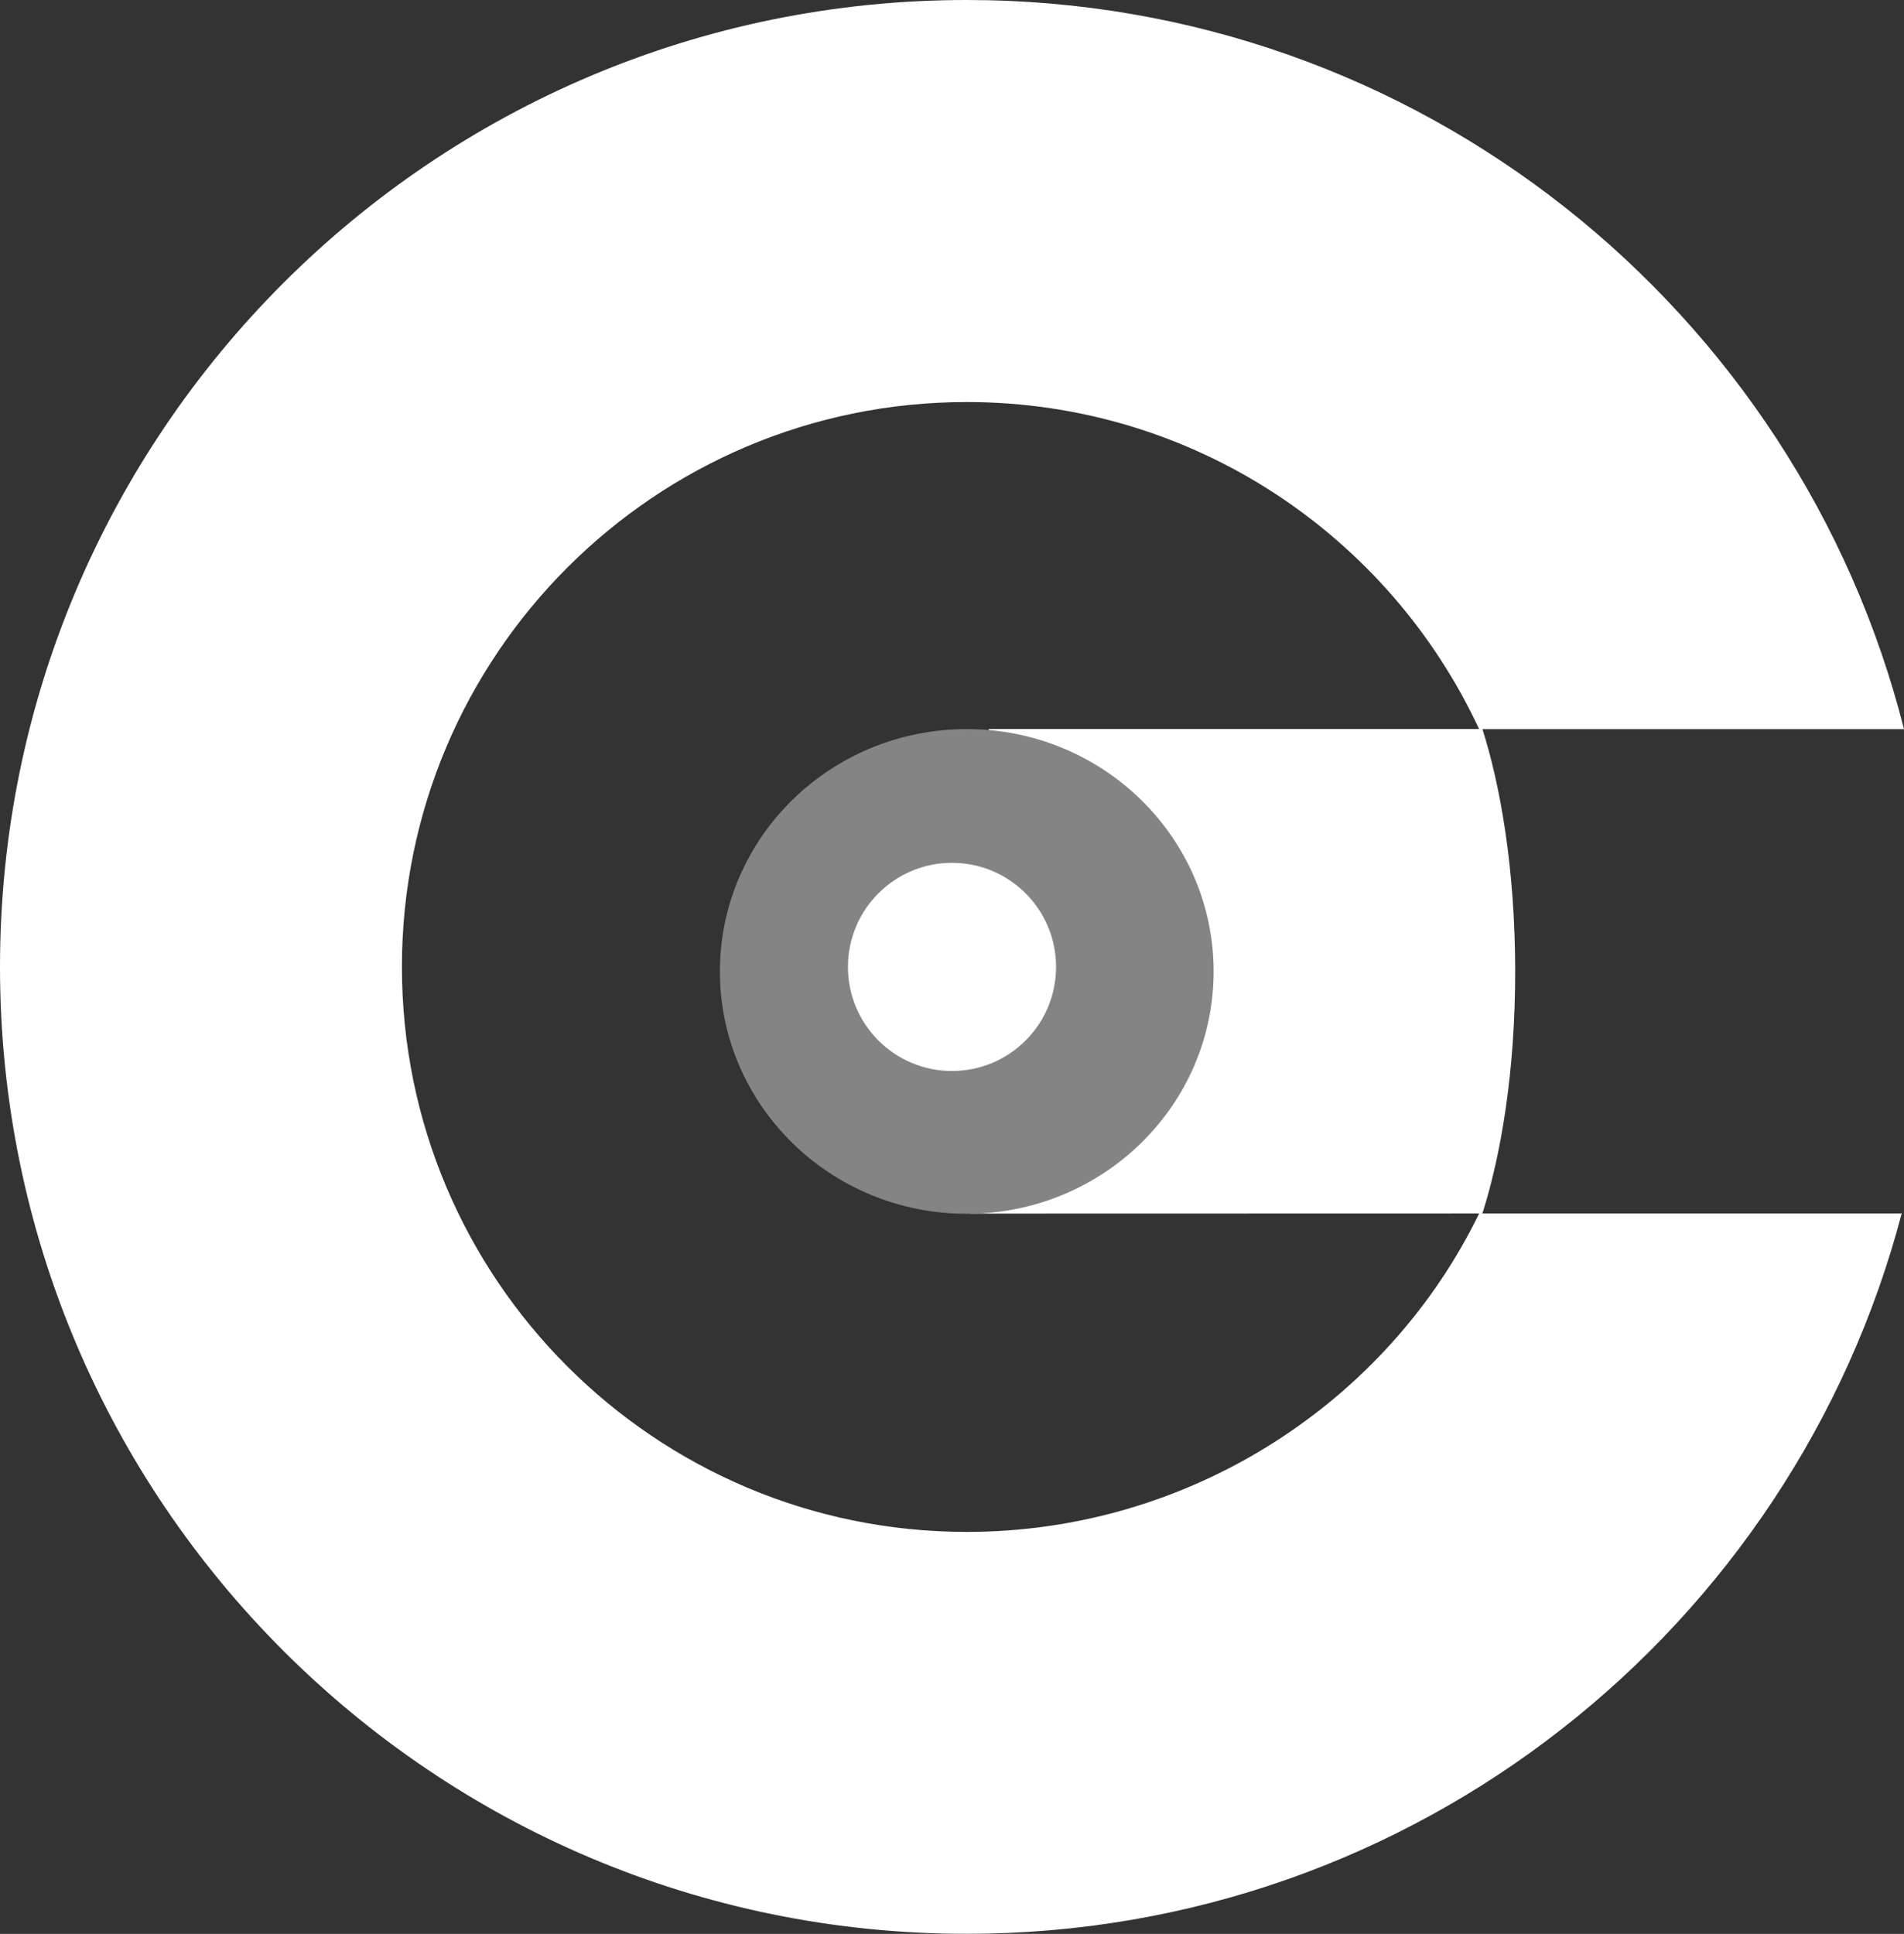 <?xml version="1.0" encoding="UTF-8"?>
<svg xmlns="http://www.w3.org/2000/svg" id="Livello_2" viewBox="0 0 297.88 302.51">
  <rect x="0" y="0" width="297.88" height="302.51" fill="#333333" stroke="none"/>
  <defs>
    <style>.cls-1{fill:#fff;}.cls-2{fill:#848484;}</style>
  </defs>
  <g id="Livello_1-2">
    <path class="cls-1" d="M231.41,189.82c-14.32,29.48-45.18,49.81-80.16,49.81-48.81,0-88.37-39.57-88.37-88.37s39.57-88.37,88.37-88.37c35.51,0,66.12,20.96,80.16,51.17h66.47C281.31,48.51,221.95,0,151.25,0,67.72,0,0,67.72,0,151.25s67.72,151.25,151.25,151.25c70.2,0,129.22-47.83,146.27-112.68h-66.12Z"></path>
    <path class="cls-1" d="M231.92,189.82l-80.14.02,2.91-75.8h77.23c2.85,8.95,5.1,21.9,5.13,37.67.03,15.98-2.26,29.1-5.13,38.11Z"></path>
    <ellipse class="cls-2" cx="151.25" cy="151.96" rx="38.62" ry="37.91"></ellipse>
    <circle class="cls-1" cx="148.94" cy="151.25" r="16.28"></circle>
  </g>
</svg>

